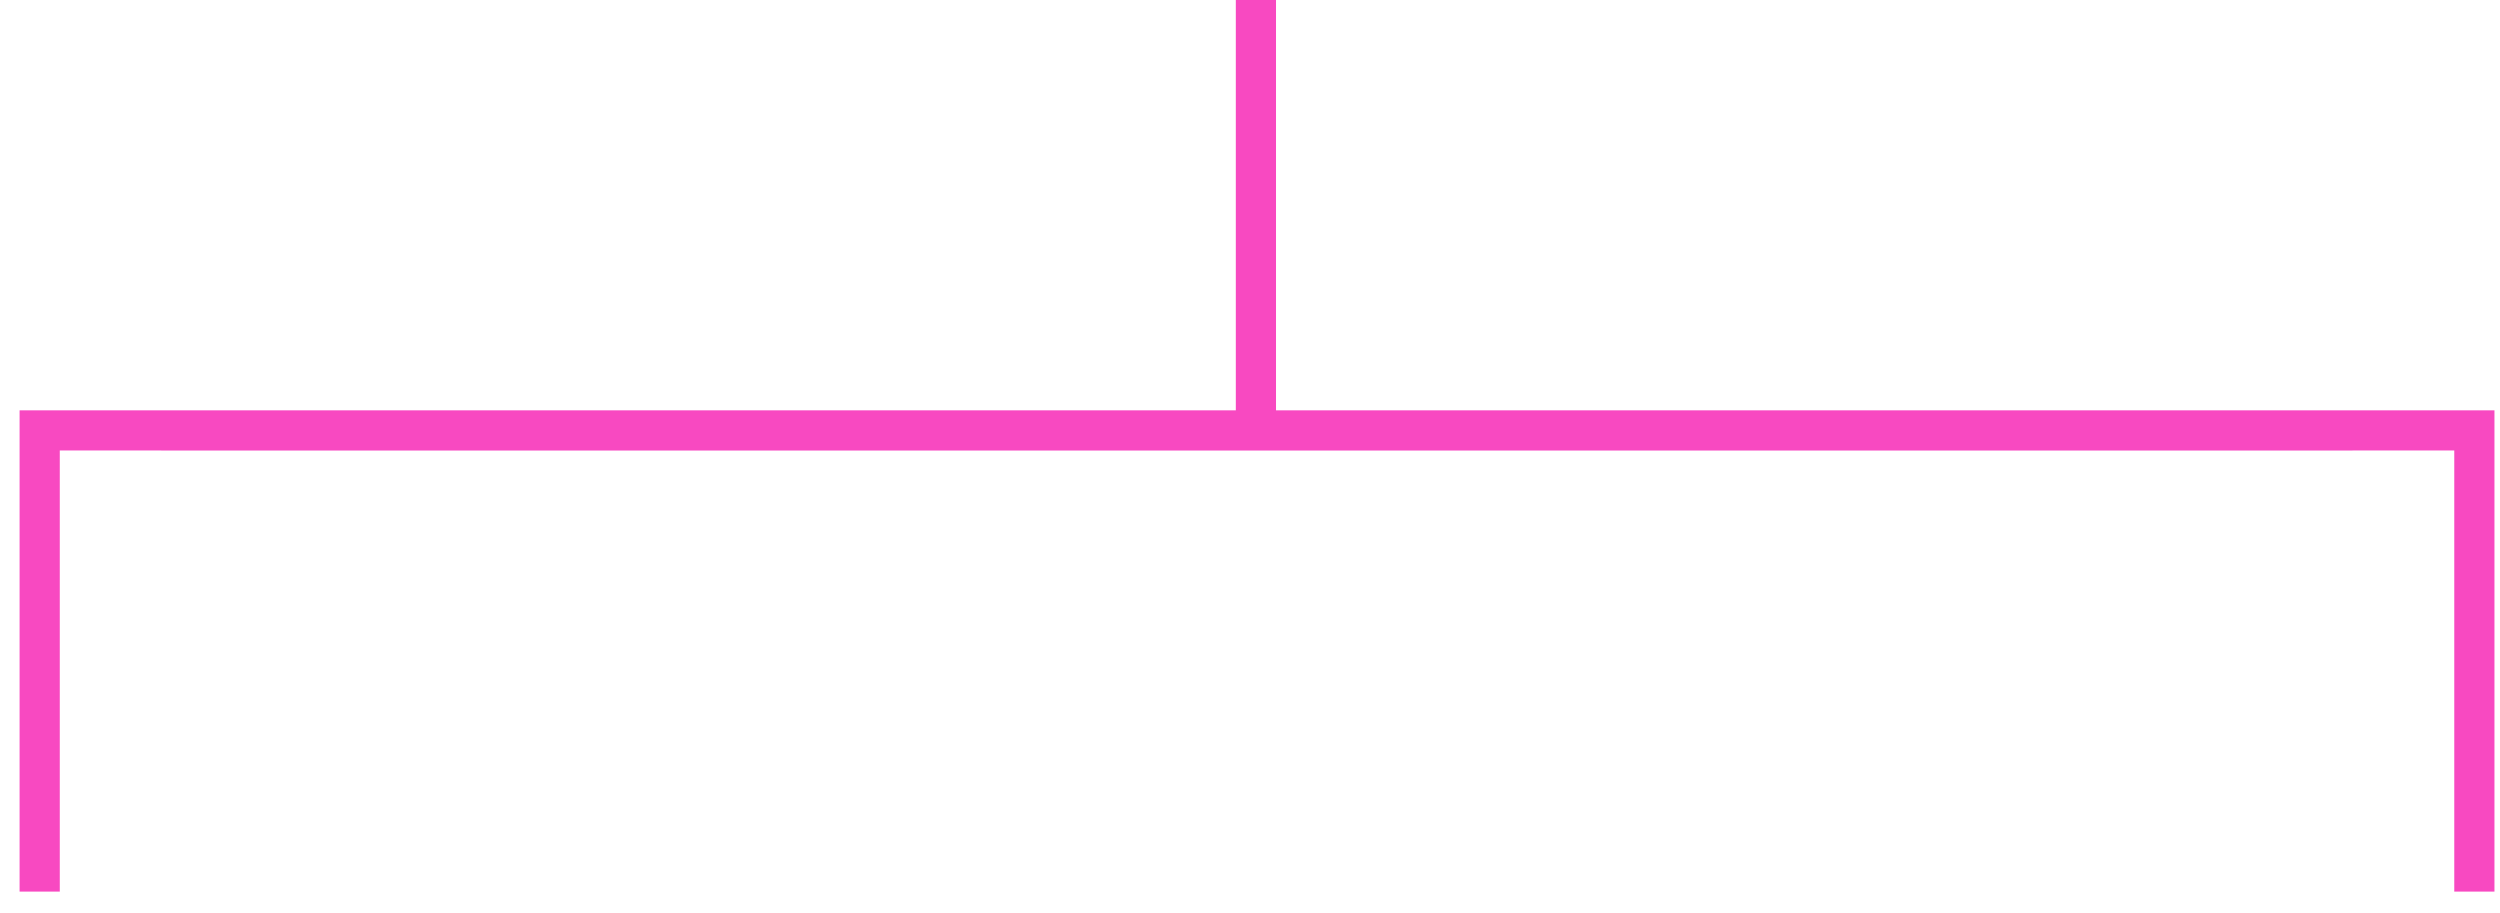 <?xml version="1.0" encoding="utf-8"?>
<svg xmlns="http://www.w3.org/2000/svg" fill="none" height="100%" overflow="visible" preserveAspectRatio="none" style="display: block;" viewBox="0 0 63 23" width="100%">
<path d="M62.354 22.468V10.846L31.649 10.847M1 22.468V10.846L31.649 10.847M31.649 10.847V0" id="Rectangle 131" stroke="#F849C1" stroke-width="1.013"/>
</svg>